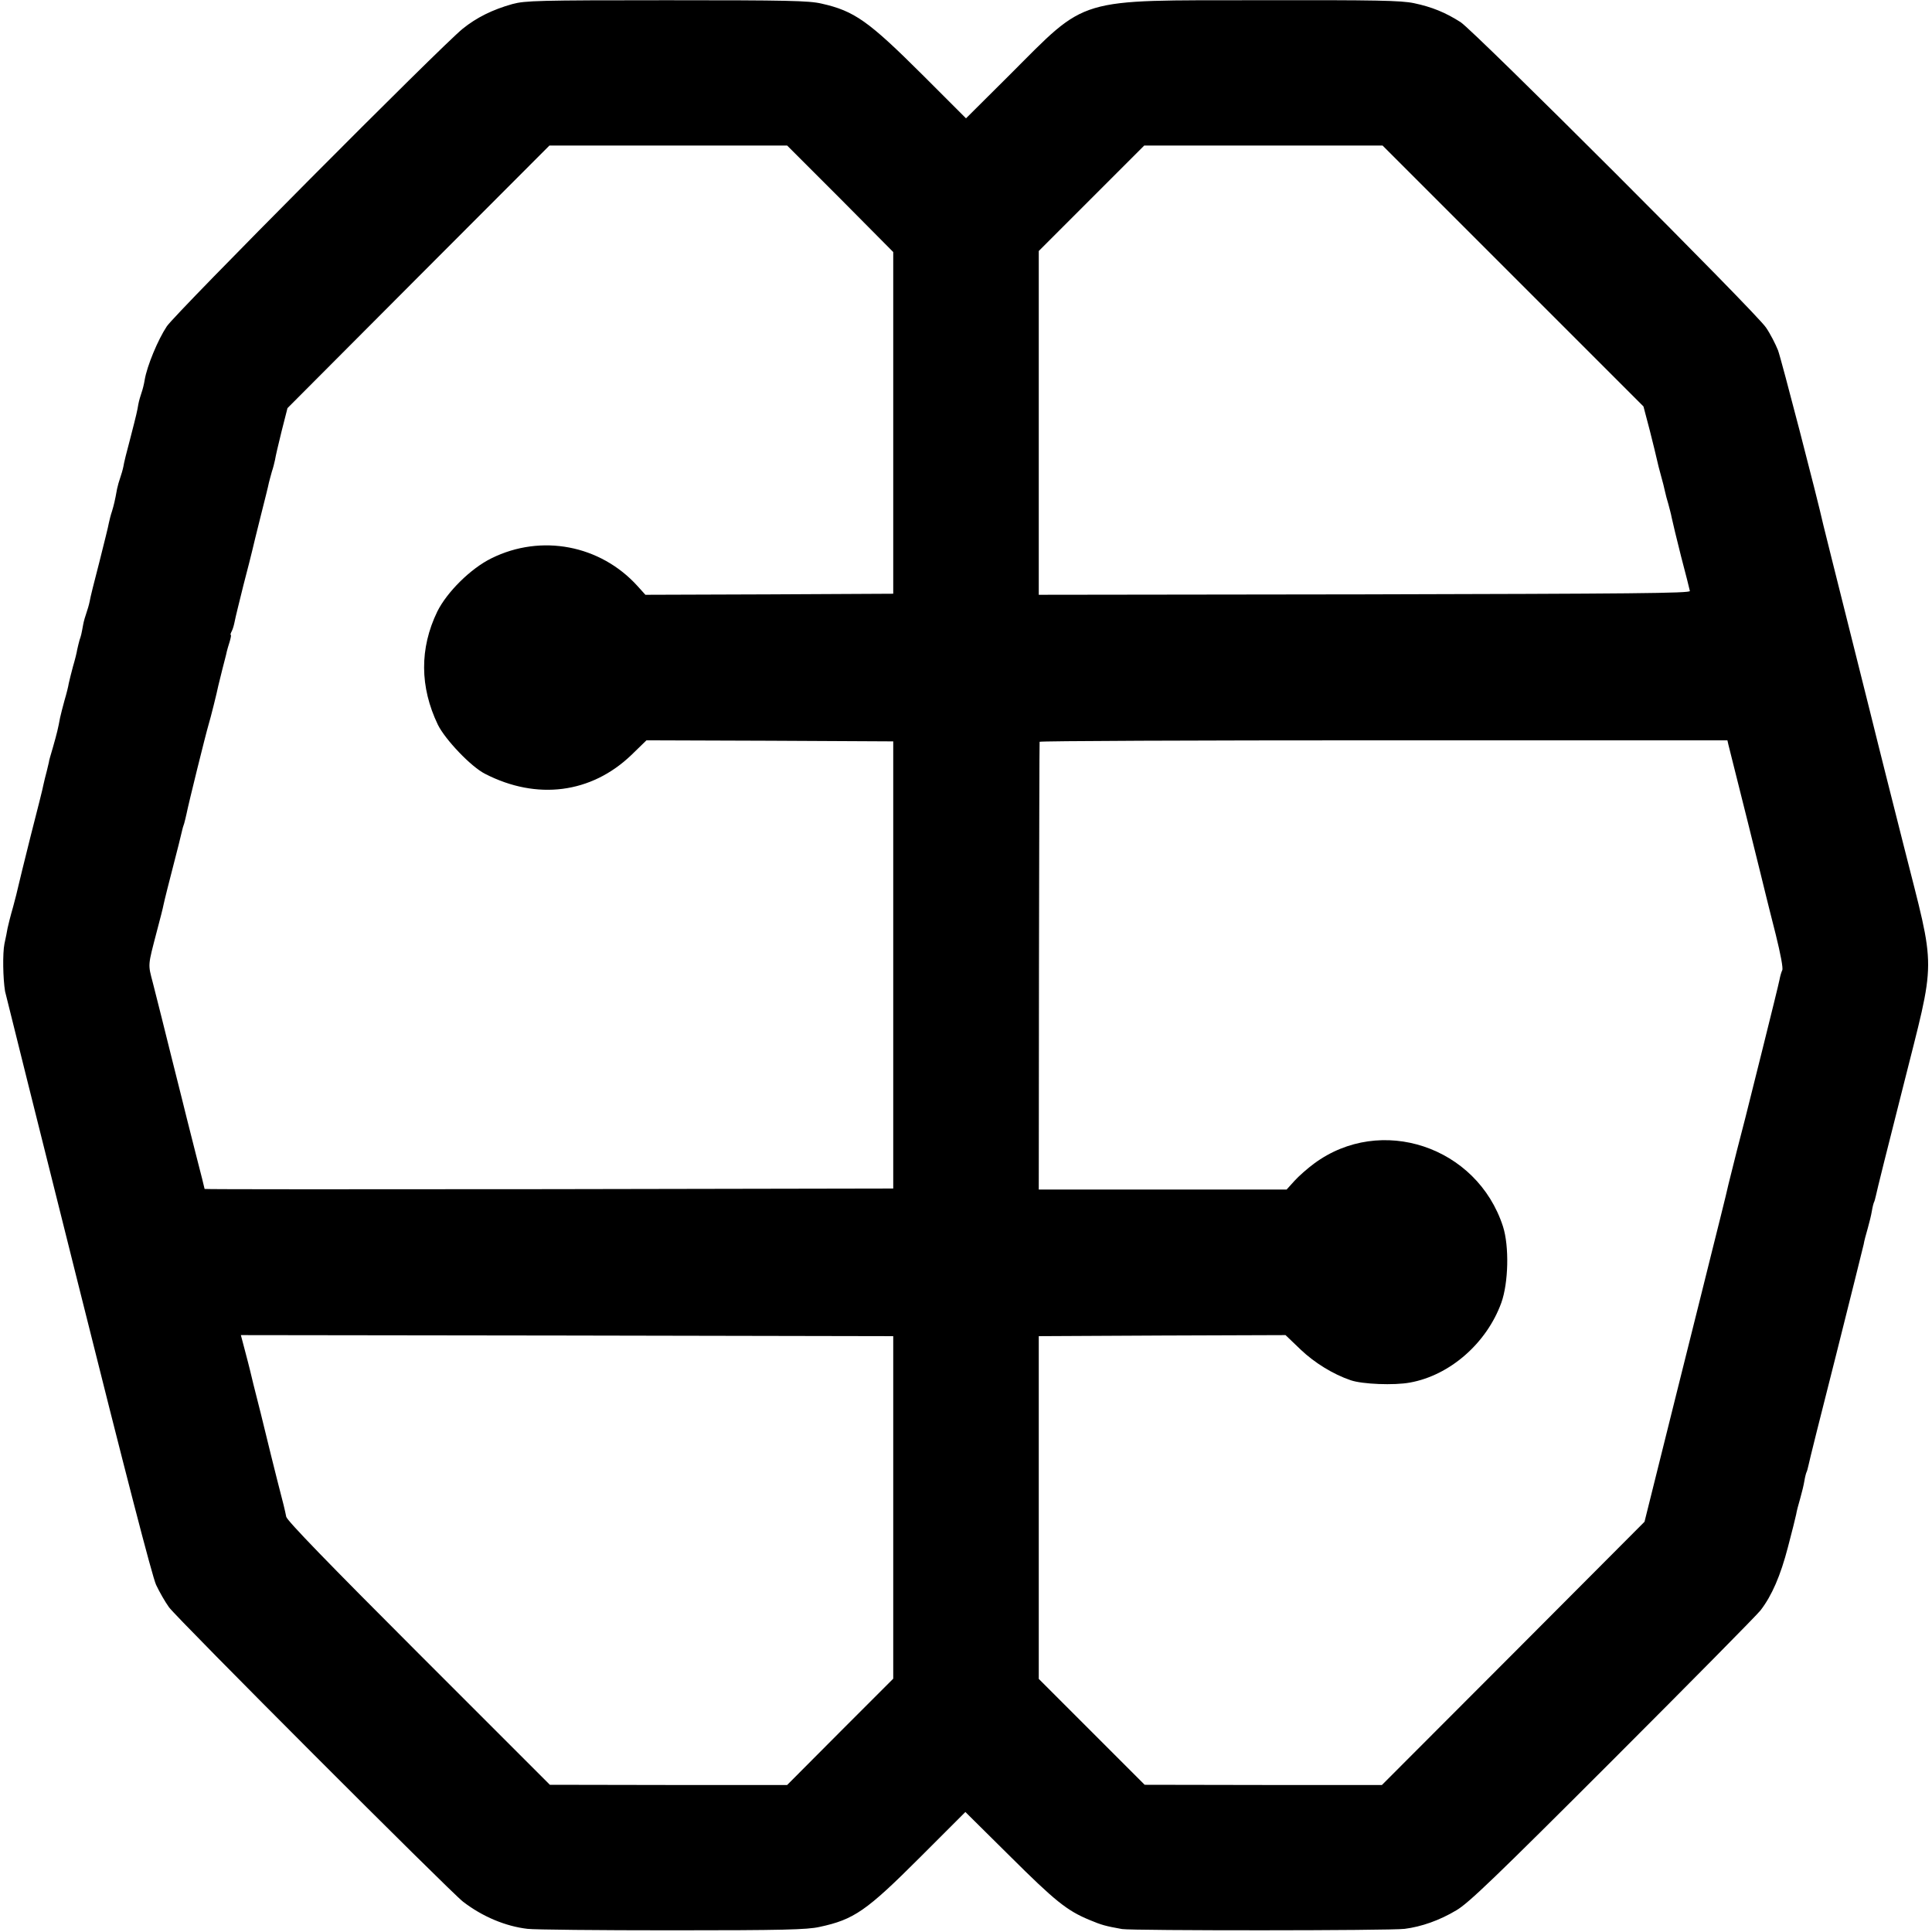 <?xml version="1.0" standalone="no"?>
<!DOCTYPE svg PUBLIC "-//W3C//DTD SVG 20010904//EN"
 "http://www.w3.org/TR/2001/REC-SVG-20010904/DTD/svg10.dtd">
<svg version="1.0" xmlns="http://www.w3.org/2000/svg"
 width="916pt" height="916pt" viewBox="0 0 916 916"
 preserveAspectRatio="xMidYMid meet">
<g transform="translate(0,916) scale(0.1,-0.1)"
fill="#000000" stroke="none">
<path d="M2430 9141 c-96 -27 -170 -64 -236 -117 -104 -84 -1358 -1345 -1403
-1411 -42 -63 -94 -188 -105 -254 -3 -20 -10 -47 -15 -61 -5 -14 -12 -38 -15
-54 -6 -35 -7 -41 -40 -169 -15 -55 -29 -112 -31 -127 -3 -15 -10 -39 -15 -53
-5 -14 -12 -38 -15 -53 -10 -56 -15 -76 -24 -106 -6 -17 -12 -42 -15 -56 -2
-14 -23 -97 -45 -185 -23 -88 -44 -172 -46 -187 -3 -15 -10 -39 -15 -53 -5
-14 -13 -40 -16 -58 -8 -44 -9 -49 -17 -72 -3 -11 -8 -31 -11 -45 -2 -14 -11
-50 -20 -80 -8 -30 -17 -66 -20 -80 -2 -14 -11 -50 -20 -80 -8 -30 -18 -67
-21 -82 -10 -54 -15 -74 -34 -141 -11 -37 -20 -68 -19 -70 0 -1 -5 -20 -10
-42 -6 -22 -13 -51 -16 -65 -2 -14 -30 -124 -61 -245 -30 -121 -57 -229 -59
-240 -2 -11 -13 -54 -24 -95 -12 -41 -23 -86 -26 -100 -2 -14 -9 -47 -15 -75
-9 -46 -7 -164 3 -225 3 -14 159 -639 347 -1389 223 -892 351 -1386 369 -1425
16 -34 43 -81 61 -106 37 -52 1334 -1350 1394 -1396 92 -71 202 -117 306 -129
30 -4 338 -7 684 -7 526 0 642 3 700 16 164 35 223 76 477 330 l215 215 211
-209 c214 -213 271 -259 378 -303 57 -24 76 -29 154 -43 48 -8 1272 -8 1340 1
79 10 165 40 245 88 58 34 184 155 740 711 369 369 685 689 702 711 54 70 95
165 130 300 19 71 36 141 39 155 2 14 11 48 19 75 8 28 17 65 20 84 3 19 8 37
10 41 2 3 6 17 9 31 2 13 61 249 131 524 69 275 128 511 131 525 2 14 11 48
19 75 8 28 17 65 20 84 3 19 8 37 10 41 2 3 6 17 9 31 2 13 59 242 127 509
160 638 160 536 5 1150 -65 256 -119 472 -121 480 -2 8 -60 242 -130 520 -70
278 -128 512 -130 520 -29 131 -200 789 -215 829 -12 30 -37 79 -57 108 -46
70 -1383 1406 -1448 1448 -72 46 -136 72 -221 90 -63 13 -176 15 -732 14 -878
-1 -812 19 -1185 -354 l-207 -206 -206 206 c-256 255 -323 303 -479 338 -60
14 -161 16 -735 16 -610 0 -670 -2 -730 -18z m1554 -923 l251 -253 0 -810 0
-810 -588 -3 -587 -2 -37 41 c-176 195 -457 249 -693 132 -98 -48 -211 -160
-257 -253 -84 -174 -83 -357 3 -536 35 -71 158 -200 224 -233 245 -126 503
-93 693 89 l72 70 585 -2 585 -3 0 -1060 0 -1060 -1632 -3 c-898 -1 -1633 -1
-1633 1 0 2 -18 75 -41 163 -22 87 -42 166 -44 174 -2 8 -33 134 -70 280 -36
146 -68 272 -70 280 -2 8 -11 44 -20 79 -24 92 -25 78 19 247 15 56 29 111 31
123 7 32 20 84 72 286 8 33 16 65 17 70 1 6 5 19 9 30 3 11 8 31 11 45 10 51
91 378 105 425 9 29 40 153 46 184 2 9 11 45 20 81 9 36 19 72 20 80 2 8 8 30
14 48 5 17 8 32 5 32 -3 0 0 8 5 18 5 9 11 31 14 47 3 17 22 93 41 170 20 77
39 151 42 165 3 14 21 87 40 163 19 75 37 147 39 159 3 11 9 35 14 52 6 17 12
42 15 56 2 14 16 75 31 135 l28 110 621 623 621 622 564 0 563 0 252 -252z
m3190 -367 l618 -618 30 -114 c16 -63 31 -125 34 -139 3 -14 11 -47 19 -75 8
-27 16 -61 19 -75 3 -14 10 -41 16 -60 5 -19 13 -48 16 -65 3 -16 23 -98 44
-182 22 -84 41 -158 42 -165 3 -11 -281 -13 -1542 -16 l-1545 -2 0 815 0 815
250 250 250 250 565 0 565 0 619 -619z m1021 -2223 c3 -13 44 -176 91 -363 46
-187 87 -349 89 -360 3 -11 22 -90 44 -175 23 -93 36 -161 31 -170 -4 -8 -10
-28 -13 -45 -3 -16 -40 -167 -82 -335 -42 -168 -78 -312 -80 -320 -2 -8 -20
-78 -40 -155 -19 -77 -37 -149 -40 -160 -2 -11 -20 -85 -40 -165 -20 -80 -38
-152 -40 -160 -2 -8 -74 -298 -161 -645 l-157 -630 -622 -624 -623 -624 -562
0 -563 1 -251 251 -251 251 0 812 0 813 585 3 585 2 72 -69 c65 -62 154 -117
237 -145 55 -19 206 -25 281 -11 189 34 363 186 433 378 34 95 38 268 8 362
-123 380 -580 532 -896 298 -30 -22 -72 -59 -92 -81 l-38 -42 -587 0 -588 0 1
1058 c1 581 2 1060 3 1065 0 4 734 7 1631 7 l1630 0 5 -22z m-3960 -3615 l0
-812 -252 -252 -251 -252 -563 0 -562 1 -623 623 c-425 425 -624 630 -627 648
-7 35 -12 56 -43 175 -14 55 -27 108 -29 116 -2 8 -24 98 -49 200 -26 102 -49
194 -51 205 -3 11 -13 53 -24 93 l-19 72 1547 -2 1546 -3 0 -812z"/>
</g>
</svg>
